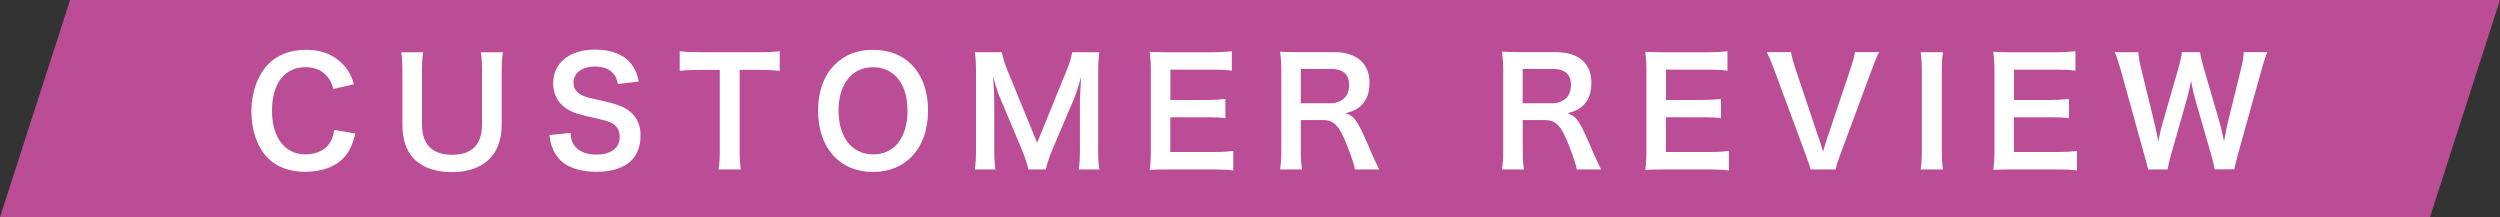 <?xml version="1.0" encoding="UTF-8"?>
<svg id="_レイヤー_2" data-name="レイヤー 2" xmlns="http://www.w3.org/2000/svg" width="487.93" height="42.38" viewBox="0 0 487.93 42.38">
  <rect x="0" y="0" width="487.93" height="42.38" fill="#333333" stroke="none"/>
  <defs>
    <style>
      .cls-1 {
        fill: #fff;
      }

      .cls-2 {
        fill: #bb4c96;
      }
    </style>
  </defs>
  <g id="_レイヤー_3" data-name="レイヤー 3">
    <g>
      <polygon class="cls-2" points="474.26 42.38 0 42.38 13.68 0 487.93 0 474.26 42.38"/>
      <g>
        <path class="cls-1" d="M69.37,26.09c-.55,2.07-1.06,3.19-1.93,4.31-1.64,2.01-4.4,3.13-7.85,3.13-3.13,0-5.63-.95-7.39-2.76-2.01-2.1-3.13-5.35-3.13-9.03s1.21-7.13,3.36-9.29c1.72-1.75,4.31-2.73,7.19-2.73,2.24,0,3.94.43,5.52,1.38,1.29.81,2.33,1.87,3.05,3.13.34.6.55,1.12.89,2.21l-4,.92c-.4-1.27-.66-1.81-1.24-2.47-.98-1.18-2.42-1.78-4.2-1.78-4.08,0-6.55,3.19-6.55,8.48s2.53,8.54,6.55,8.54c2.01,0,3.74-.78,4.66-2.13.49-.72.72-1.32.95-2.65l4.11.72Z"/>
        <path class="cls-1" d="M98.15,10.19c-.17,1.06-.23,2.1-.23,3.91v10.21c0,5.95-3.54,9.29-9.8,9.29-3.19,0-5.83-.98-7.42-2.7-1.47-1.58-2.16-3.74-2.16-6.61v-10.15c0-1.78-.06-2.9-.23-3.94h4.28c-.17.98-.23,2.07-.23,3.94v10.15c0,3.88,2.01,5.92,5.89,5.92s5.83-2.04,5.83-5.95v-10.12c0-1.84-.06-2.88-.23-3.94h4.28Z"/>
        <path class="cls-1" d="M111.35,25.94c.11,1.29.29,1.87.8,2.53.83,1.09,2.33,1.7,4.2,1.7,2.88,0,4.6-1.29,4.6-3.45,0-1.18-.55-2.16-1.44-2.64-.86-.46-1.04-.49-5-1.41-2.16-.49-3.31-.95-4.34-1.75-1.47-1.15-2.21-2.73-2.21-4.66,0-4,3.22-6.58,8.16-6.58,3.28,0,5.75,1.01,7.16,2.9.72.95,1.06,1.81,1.41,3.33l-4.11.49c-.17-.98-.37-1.47-.86-2.04-.75-.89-2.01-1.38-3.59-1.38-2.5,0-4.2,1.26-4.2,3.13,0,1.21.63,2.04,1.96,2.62.63.26.86.32,4.05,1.03,2.27.49,3.65,1.04,4.69,1.75,1.64,1.21,2.39,2.79,2.39,4.94,0,2.04-.63,3.71-1.81,4.89-1.52,1.47-3.79,2.19-6.87,2.19-2.36,0-4.66-.58-6.04-1.5-1.15-.78-1.98-1.87-2.53-3.28-.26-.66-.37-1.21-.55-2.39l4.14-.43Z"/>
        <path class="cls-1" d="M144.36,29.34c0,1.55.06,2.56.23,3.74h-4.34c.17-1.21.23-2.19.23-3.74v-15.7h-3.88c-1.7,0-2.93.06-3.94.2v-3.85c1.03.14,2.27.2,3.91.2h11.38c2.07,0,3.13-.06,4.23-.2v3.85c-1.06-.14-2.16-.2-4.23-.2h-3.59v15.7Z"/>
        <path class="cls-1" d="M177.91,12.6c2.1,2.1,3.22,5.23,3.22,8.97,0,7.27-4.23,11.99-10.75,11.99s-10.72-4.69-10.72-11.99c0-3.71,1.15-6.9,3.28-8.97,1.98-1.95,4.37-2.87,7.42-2.87s5.61.92,7.56,2.87ZM177.11,21.57c0-2.9-.8-5.23-2.27-6.7-1.18-1.15-2.7-1.75-4.43-1.75-4.14,0-6.75,3.28-6.75,8.48,0,2.88.83,5.29,2.33,6.78,1.18,1.15,2.7,1.75,4.46,1.75,4.11,0,6.67-3.28,6.67-8.57Z"/>
        <path class="cls-1" d="M200.69,33.07c-.14-.92-.6-2.27-1.26-3.88l-4.14-9.86c-.55-1.29-.81-2.07-1.47-4.4.12,1.52.23,3.88.23,4.51v9.43c0,1.98.06,3.08.23,4.2h-4.02c.17-1.15.23-2.27.23-4.2v-14.43c0-1.87-.06-3.08-.23-4.25h5.26c.2,1.01.58,2.21,1.06,3.42l5.84,14.26,5.81-14.26c.58-1.41.83-2.33,1.04-3.42h5.29c-.17,1.38-.23,2.33-.23,4.25v14.43c0,2.1.06,3.13.23,4.2h-4.02c.17-1.18.23-2.21.23-4.2v-9.54c.12-2.5.2-3.97.23-4.4-.37,1.55-.92,3.16-1.32,4.2l-4.31,10.12c-.58,1.35-1.09,2.96-1.26,3.82h-3.39Z"/>
        <path class="cls-1" d="M240.71,33.27c-1.04-.14-1.96-.2-3.71-.2h-8.97c-1.73,0-2.5.03-3.65.09.17-1.15.23-2.1.23-3.79v-15.55c0-1.49-.06-2.36-.23-3.71,1.15.06,1.9.09,3.65.09h8.68c1.44,0,2.39-.06,3.71-.2v3.79c-1.09-.14-2.01-.2-3.71-.2h-8.28v5.92h6.99c1.5,0,2.47-.06,3.74-.2v3.77c-1.18-.17-1.96-.2-3.74-.2h-7.01v6.78h8.62c1.61,0,2.44-.06,3.68-.2v3.82Z"/>
        <path class="cls-1" d="M264.43,33.07c-.06-.69-.55-2.16-1.49-4.6-1.55-3.97-2.56-5.03-4.77-5.03h-4.28v5.86c0,1.72.06,2.64.23,3.77h-4.28c.17-1.21.23-1.98.23-3.74v-15.5c0-1.52-.06-2.39-.23-3.74,1.21.06,2.1.09,3.68.09h6.9c4.37,0,6.87,2.19,6.87,5.98,0,1.84-.49,3.28-1.47,4.28-.8.83-1.55,1.21-3.19,1.67,1.81.58,2.36,1.38,5.2,8.11.23.52.95,2.07,1.35,2.85h-4.74ZM259.66,20.16c1.06,0,2.07-.37,2.73-1.04.6-.6.92-1.44.92-2.53,0-2.07-1.18-3.13-3.54-3.13h-5.89v6.7h5.78Z"/>
        <path class="cls-1" d="M307.74,33.07c-.06-.69-.55-2.16-1.49-4.6-1.55-3.97-2.56-5.03-4.77-5.03h-4.28v5.86c0,1.72.06,2.64.23,3.77h-4.28c.17-1.21.23-1.98.23-3.74v-15.5c0-1.52-.06-2.39-.23-3.74,1.21.06,2.1.09,3.68.09h6.9c4.37,0,6.87,2.19,6.87,5.98,0,1.84-.49,3.28-1.47,4.28-.8.83-1.55,1.21-3.19,1.67,1.81.58,2.36,1.38,5.2,8.11.23.52.95,2.07,1.35,2.85h-4.74ZM302.96,20.16c1.06,0,2.07-.37,2.73-1.04.6-.6.92-1.44.92-2.53,0-2.07-1.18-3.13-3.54-3.13h-5.89v6.7h5.78Z"/>
        <path class="cls-1" d="M337.44,33.27c-1.04-.14-1.96-.2-3.71-.2h-8.97c-1.73,0-2.5.03-3.65.09.17-1.15.23-2.1.23-3.79v-15.55c0-1.49-.06-2.36-.23-3.71,1.15.06,1.9.09,3.65.09h8.68c1.44,0,2.39-.06,3.71-.2v3.79c-1.09-.14-2.01-.2-3.71-.2h-8.28v5.92h6.99c1.5,0,2.47-.06,3.74-.2v3.77c-1.18-.17-1.96-.2-3.74-.2h-7.01v6.78h8.62c1.61,0,2.44-.06,3.68-.2v3.82Z"/>
        <path class="cls-1" d="M353.34,33.07c-.11-.63-.43-1.52-.92-2.88l-6.15-16.59c-.63-1.72-1.04-2.64-1.44-3.42h4.74c.14.95.43,1.98.78,3.02l4.77,14.2c.14.35.49,1.5.69,2.19.26-.86.49-1.67.66-2.19l4.77-14.2c.46-1.44.63-2.04.78-3.02h4.74c-.4.72-.75,1.52-1.44,3.42l-6.15,16.59c-.49,1.29-.78,2.21-.89,2.88h-4.95Z"/>
        <path class="cls-1" d="M379.22,10.19c-.17,1.09-.23,1.98-.23,3.71v15.47c0,1.7.06,2.62.23,3.71h-4.37c.17-1.09.23-2.01.23-3.71v-15.47c0-1.78-.06-2.56-.23-3.71h4.37Z"/>
        <path class="cls-1" d="M405.36,33.27c-1.04-.14-1.96-.2-3.71-.2h-8.97c-1.73,0-2.5.03-3.65.09.17-1.15.23-2.1.23-3.79v-15.55c0-1.49-.06-2.36-.23-3.71,1.15.06,1.9.09,3.65.09h8.68c1.44,0,2.39-.06,3.71-.2v3.79c-1.09-.14-2.01-.2-3.71-.2h-8.28v5.92h6.99c1.5,0,2.47-.06,3.74-.2v3.77c-1.18-.17-1.96-.2-3.74-.2h-7.01v6.78h8.62c1.61,0,2.44-.06,3.68-.2v3.82Z"/>
        <path class="cls-1" d="M432.24,33.07c-.11-.69-.4-1.93-.69-2.9l-3.08-10.69c-.32-1.12-.58-2.21-.83-3.68-.32,1.64-.6,2.76-.86,3.68l-3.05,10.69c-.34,1.29-.58,2.21-.66,2.9h-3.82q-.14-.72-.78-2.96l-4.57-16.5c-.49-1.67-.78-2.56-1.15-3.42h4.6c.06.98.2,1.84.52,3.1l2.67,10.95c.2.89.52,2.36.69,3.36.37-1.78.58-2.59.8-3.39l3.19-11.1c.34-1.21.55-2.16.63-2.93h3.54c.09.69.34,1.81.66,2.87l3.22,11.07c.2.75.34,1.32.8,3.48q.14-.66.32-1.67c.09-.46.32-1.58.37-1.84l2.67-10.84c.29-1.09.46-2.27.49-3.08h4.6c-.4.98-.66,1.75-1.12,3.42l-4.6,16.47c-.2.81-.34,1.32-.4,1.58q-.23.8-.32,1.41h-3.85Z"/>
      </g>
    </g>
  </g>
</svg>
